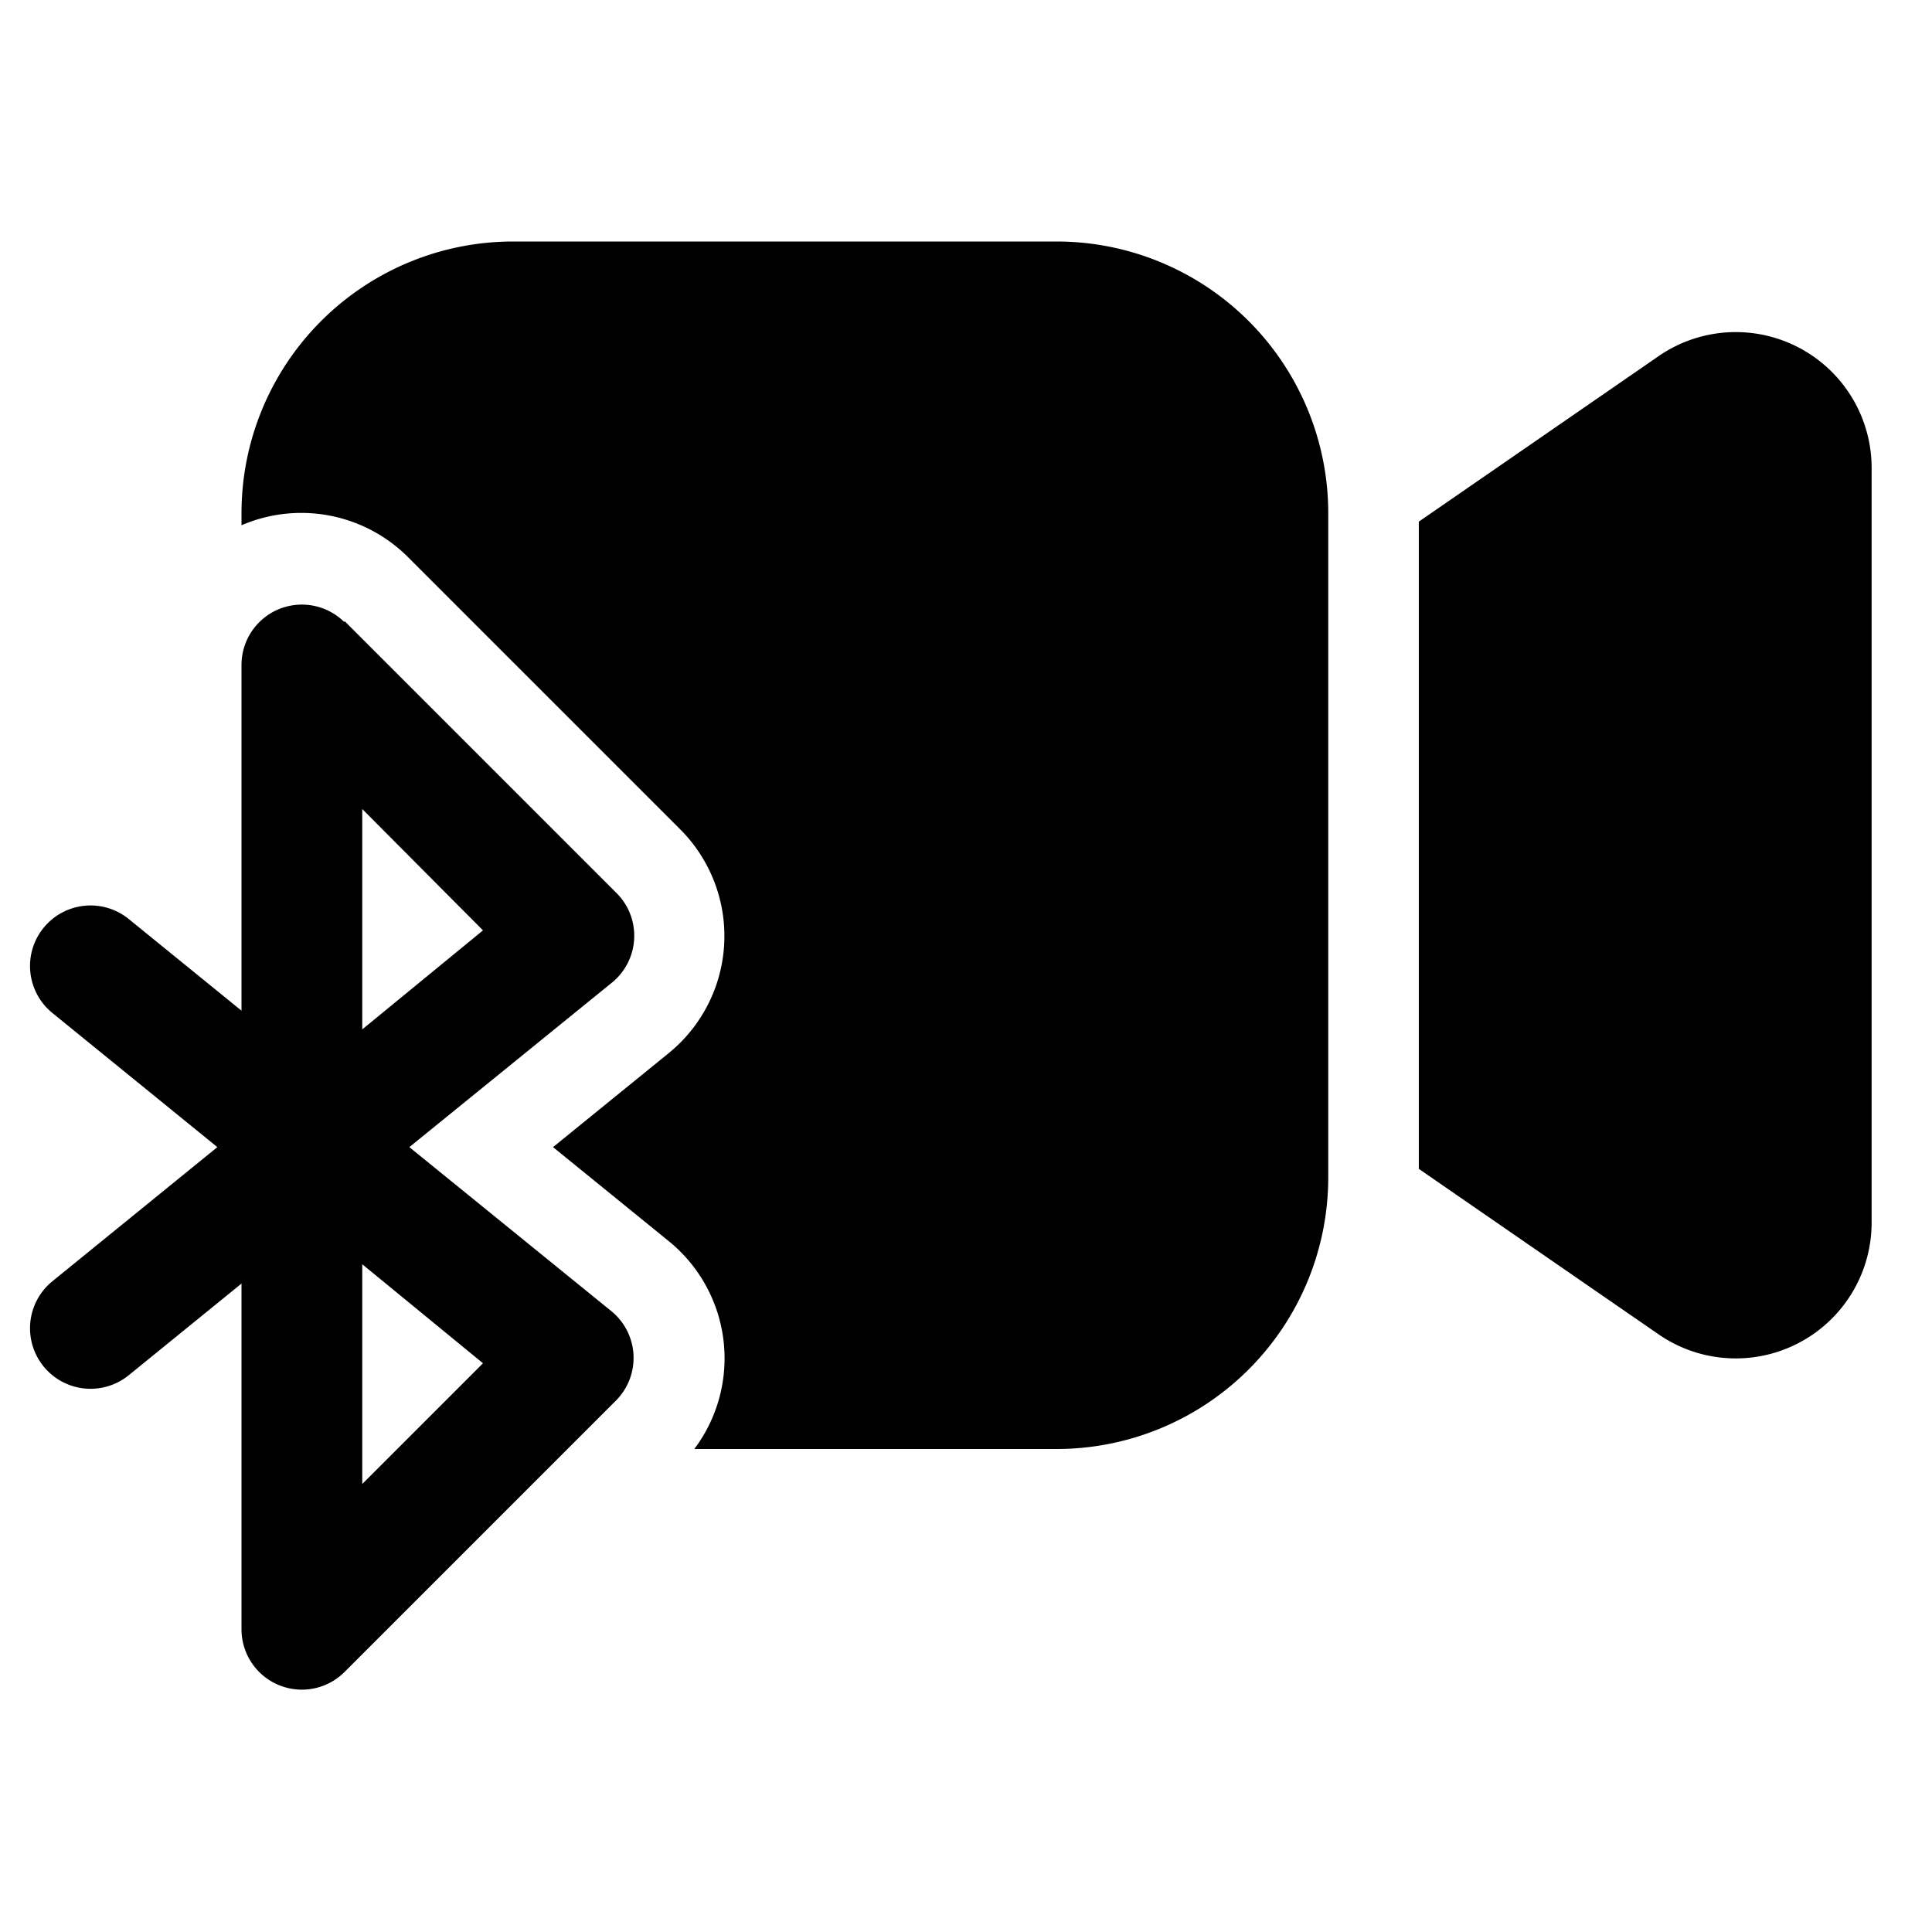 <svg width="32" height="32" viewBox="0 0 32 32" xmlns="http://www.w3.org/2000/svg"><path d="M4 8.5A4.5 4.5 0 0 1 8.5 4h9A4.5 4.5 0 0 1 22 8.5v11a4.5 4.5 0 0 1-4.5 4.5h-6a2.5 2.5 0 0 0-.42-3.44L9.16 19l1.92-1.56a2.5 2.5 0 0 0 .19-3.7l-4.5-4.5A2.5 2.5 0 0 0 4 8.7V8.5Zm27-.75a2.25 2.25 0 0 0-3.53-1.85L23.5 8.64v10.72l3.97 2.74A2.25 2.25 0 0 0 31 20.25V7.75ZM5.7 10.3A1 1 0 0 0 4 11v5.74l-1.87-1.52a1 1 0 1 0-1.26 1.56L3.6 19 .87 21.22a1 1 0 1 0 1.26 1.56L4 21.26V27a1 1 0 0 0 1.7.7l4.5-4.5a1 1 0 0 0-.07-1.48L6.78 19l3.35-2.72a1 1 0 0 0 .08-1.49l-4.5-4.5ZM8 22.58l-2 2v-3.64l2 1.64ZM6 13.4l2 2.01-2 1.64V13.4Z"/></svg>